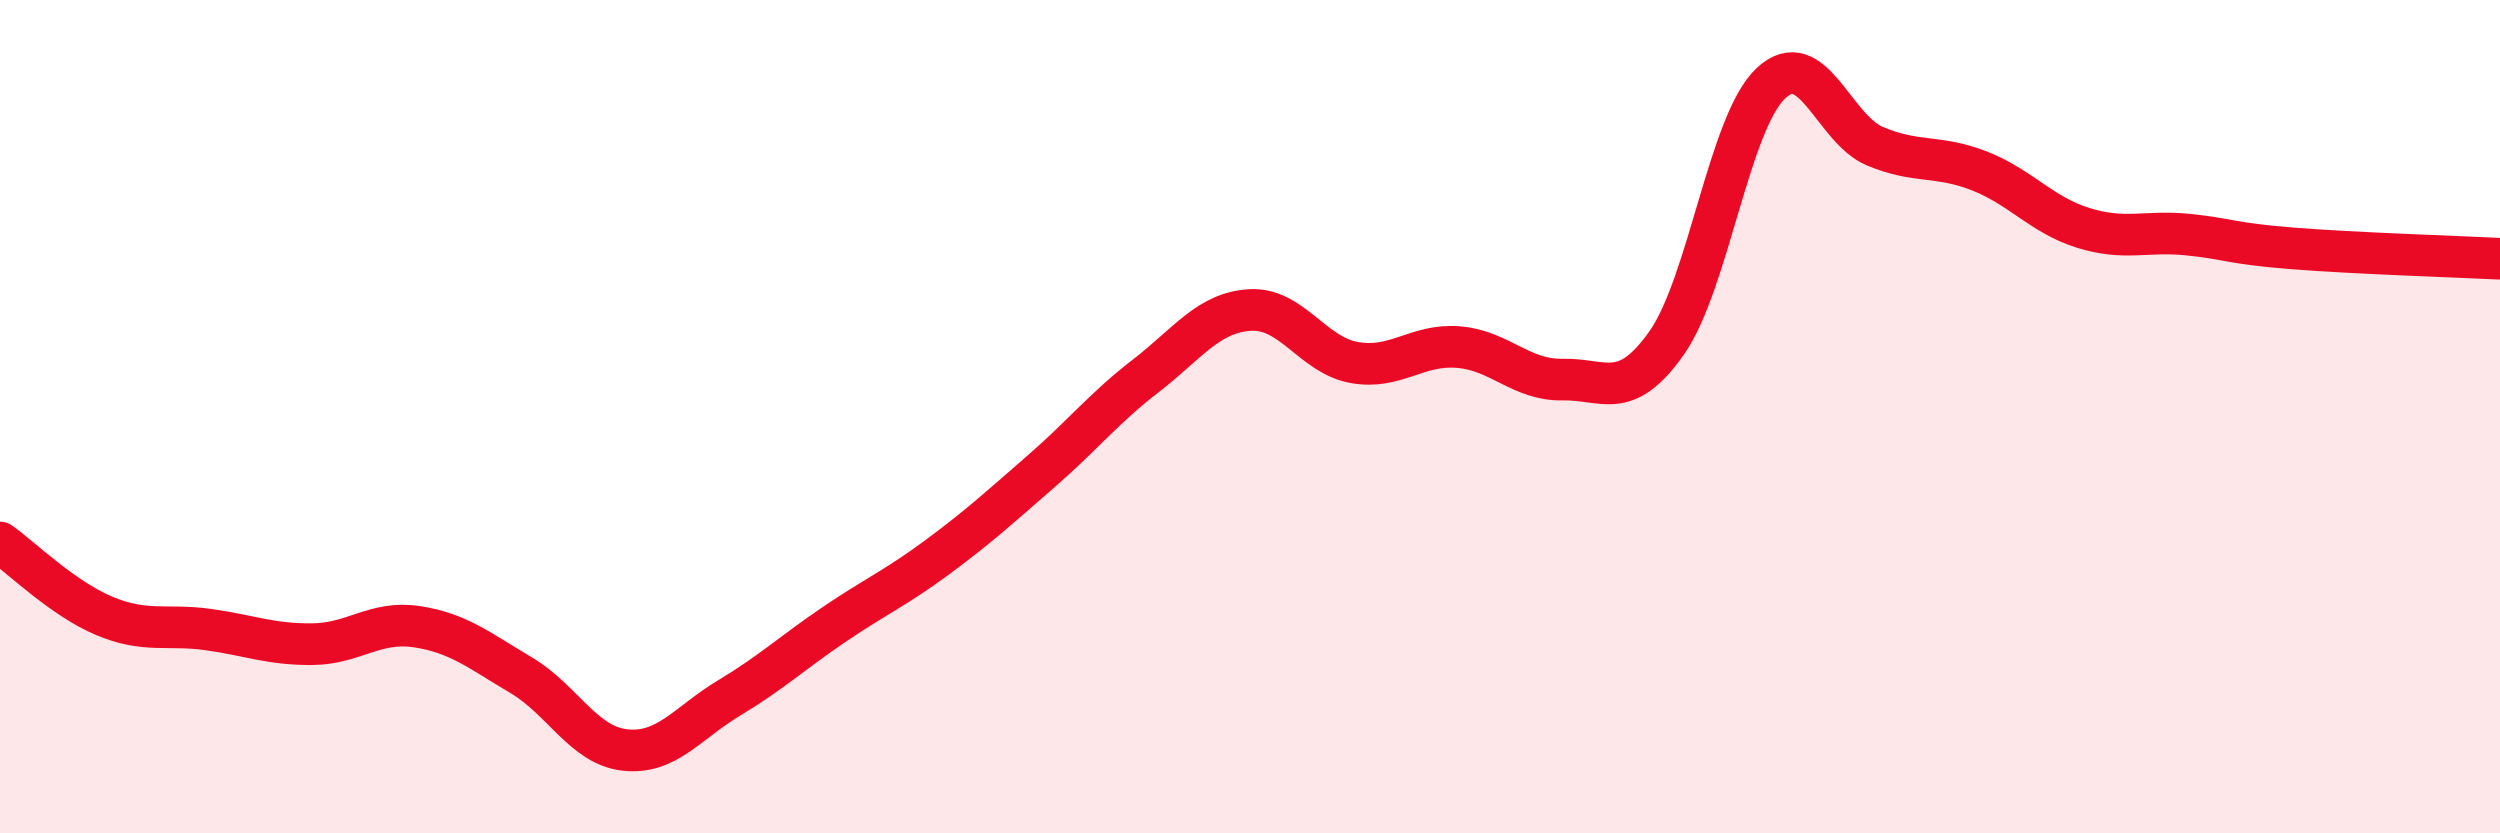 
    <svg width="60" height="20" viewBox="0 0 60 20" xmlns="http://www.w3.org/2000/svg">
      <path
        d="M 0,13.02 C 0.5,13.37 1.5,14.36 2.5,14.78 C 3.5,15.2 4,14.97 5,15.11 C 6,15.25 6.5,15.47 7.5,15.46 C 8.5,15.45 9,14.89 10,15.04 C 11,15.19 11.5,15.61 12.5,16.2 C 13.5,16.79 14,17.89 15,18 C 16,18.11 16.5,17.35 17.5,16.75 C 18.5,16.15 19,15.68 20,15 C 21,14.32 21.5,14.11 22.5,13.37 C 23.5,12.63 24,12.17 25,11.3 C 26,10.43 26.5,9.79 27.5,9.02 C 28.5,8.25 29,7.5 30,7.44 C 31,7.38 31.5,8.52 32.5,8.7 C 33.5,8.88 34,8.25 35,8.33 C 36,8.41 36.5,9.13 37.5,9.11 C 38.5,9.09 39,9.65 40,8.23 C 41,6.81 41.5,2.94 42.5,2 C 43.5,1.06 44,3.09 45,3.51 C 46,3.93 46.5,3.71 47.5,4.1 C 48.5,4.49 49,5.16 50,5.47 C 51,5.78 51.5,5.53 52.5,5.63 C 53.5,5.73 53.5,5.84 55,5.96 C 56.5,6.08 59,6.16 60,6.21L60 20L0 20Z"
        fill="#EB0A25"
        opacity="0.1"
        stroke-linecap="round"
        stroke-linejoin="round"
      />
      <path
        d="M 0,13.02 C 0.5,13.37 1.5,14.36 2.5,14.78 C 3.5,15.2 4,14.97 5,15.11 C 6,15.25 6.5,15.47 7.5,15.46 C 8.5,15.45 9,14.89 10,15.04 C 11,15.19 11.5,15.61 12.5,16.2 C 13.5,16.79 14,17.89 15,18 C 16,18.11 16.5,17.35 17.5,16.75 C 18.5,16.15 19,15.68 20,15 C 21,14.32 21.5,14.11 22.5,13.37 C 23.5,12.63 24,12.17 25,11.3 C 26,10.43 26.5,9.79 27.5,9.02 C 28.5,8.25 29,7.5 30,7.44 C 31,7.38 31.5,8.52 32.5,8.7 C 33.5,8.88 34,8.25 35,8.33 C 36,8.41 36.5,9.13 37.5,9.11 C 38.5,9.09 39,9.65 40,8.23 C 41,6.81 41.5,2.94 42.5,2 C 43.5,1.06 44,3.09 45,3.51 C 46,3.93 46.5,3.71 47.5,4.1 C 48.5,4.49 49,5.16 50,5.47 C 51,5.78 51.5,5.53 52.5,5.63 C 53.5,5.73 53.5,5.84 55,5.96 C 56.5,6.08 59,6.16 60,6.21"
        stroke="#EB0A25"
        stroke-width="1"
        fill="none"
        stroke-linecap="round"
        stroke-linejoin="round"
      />
    </svg>
  